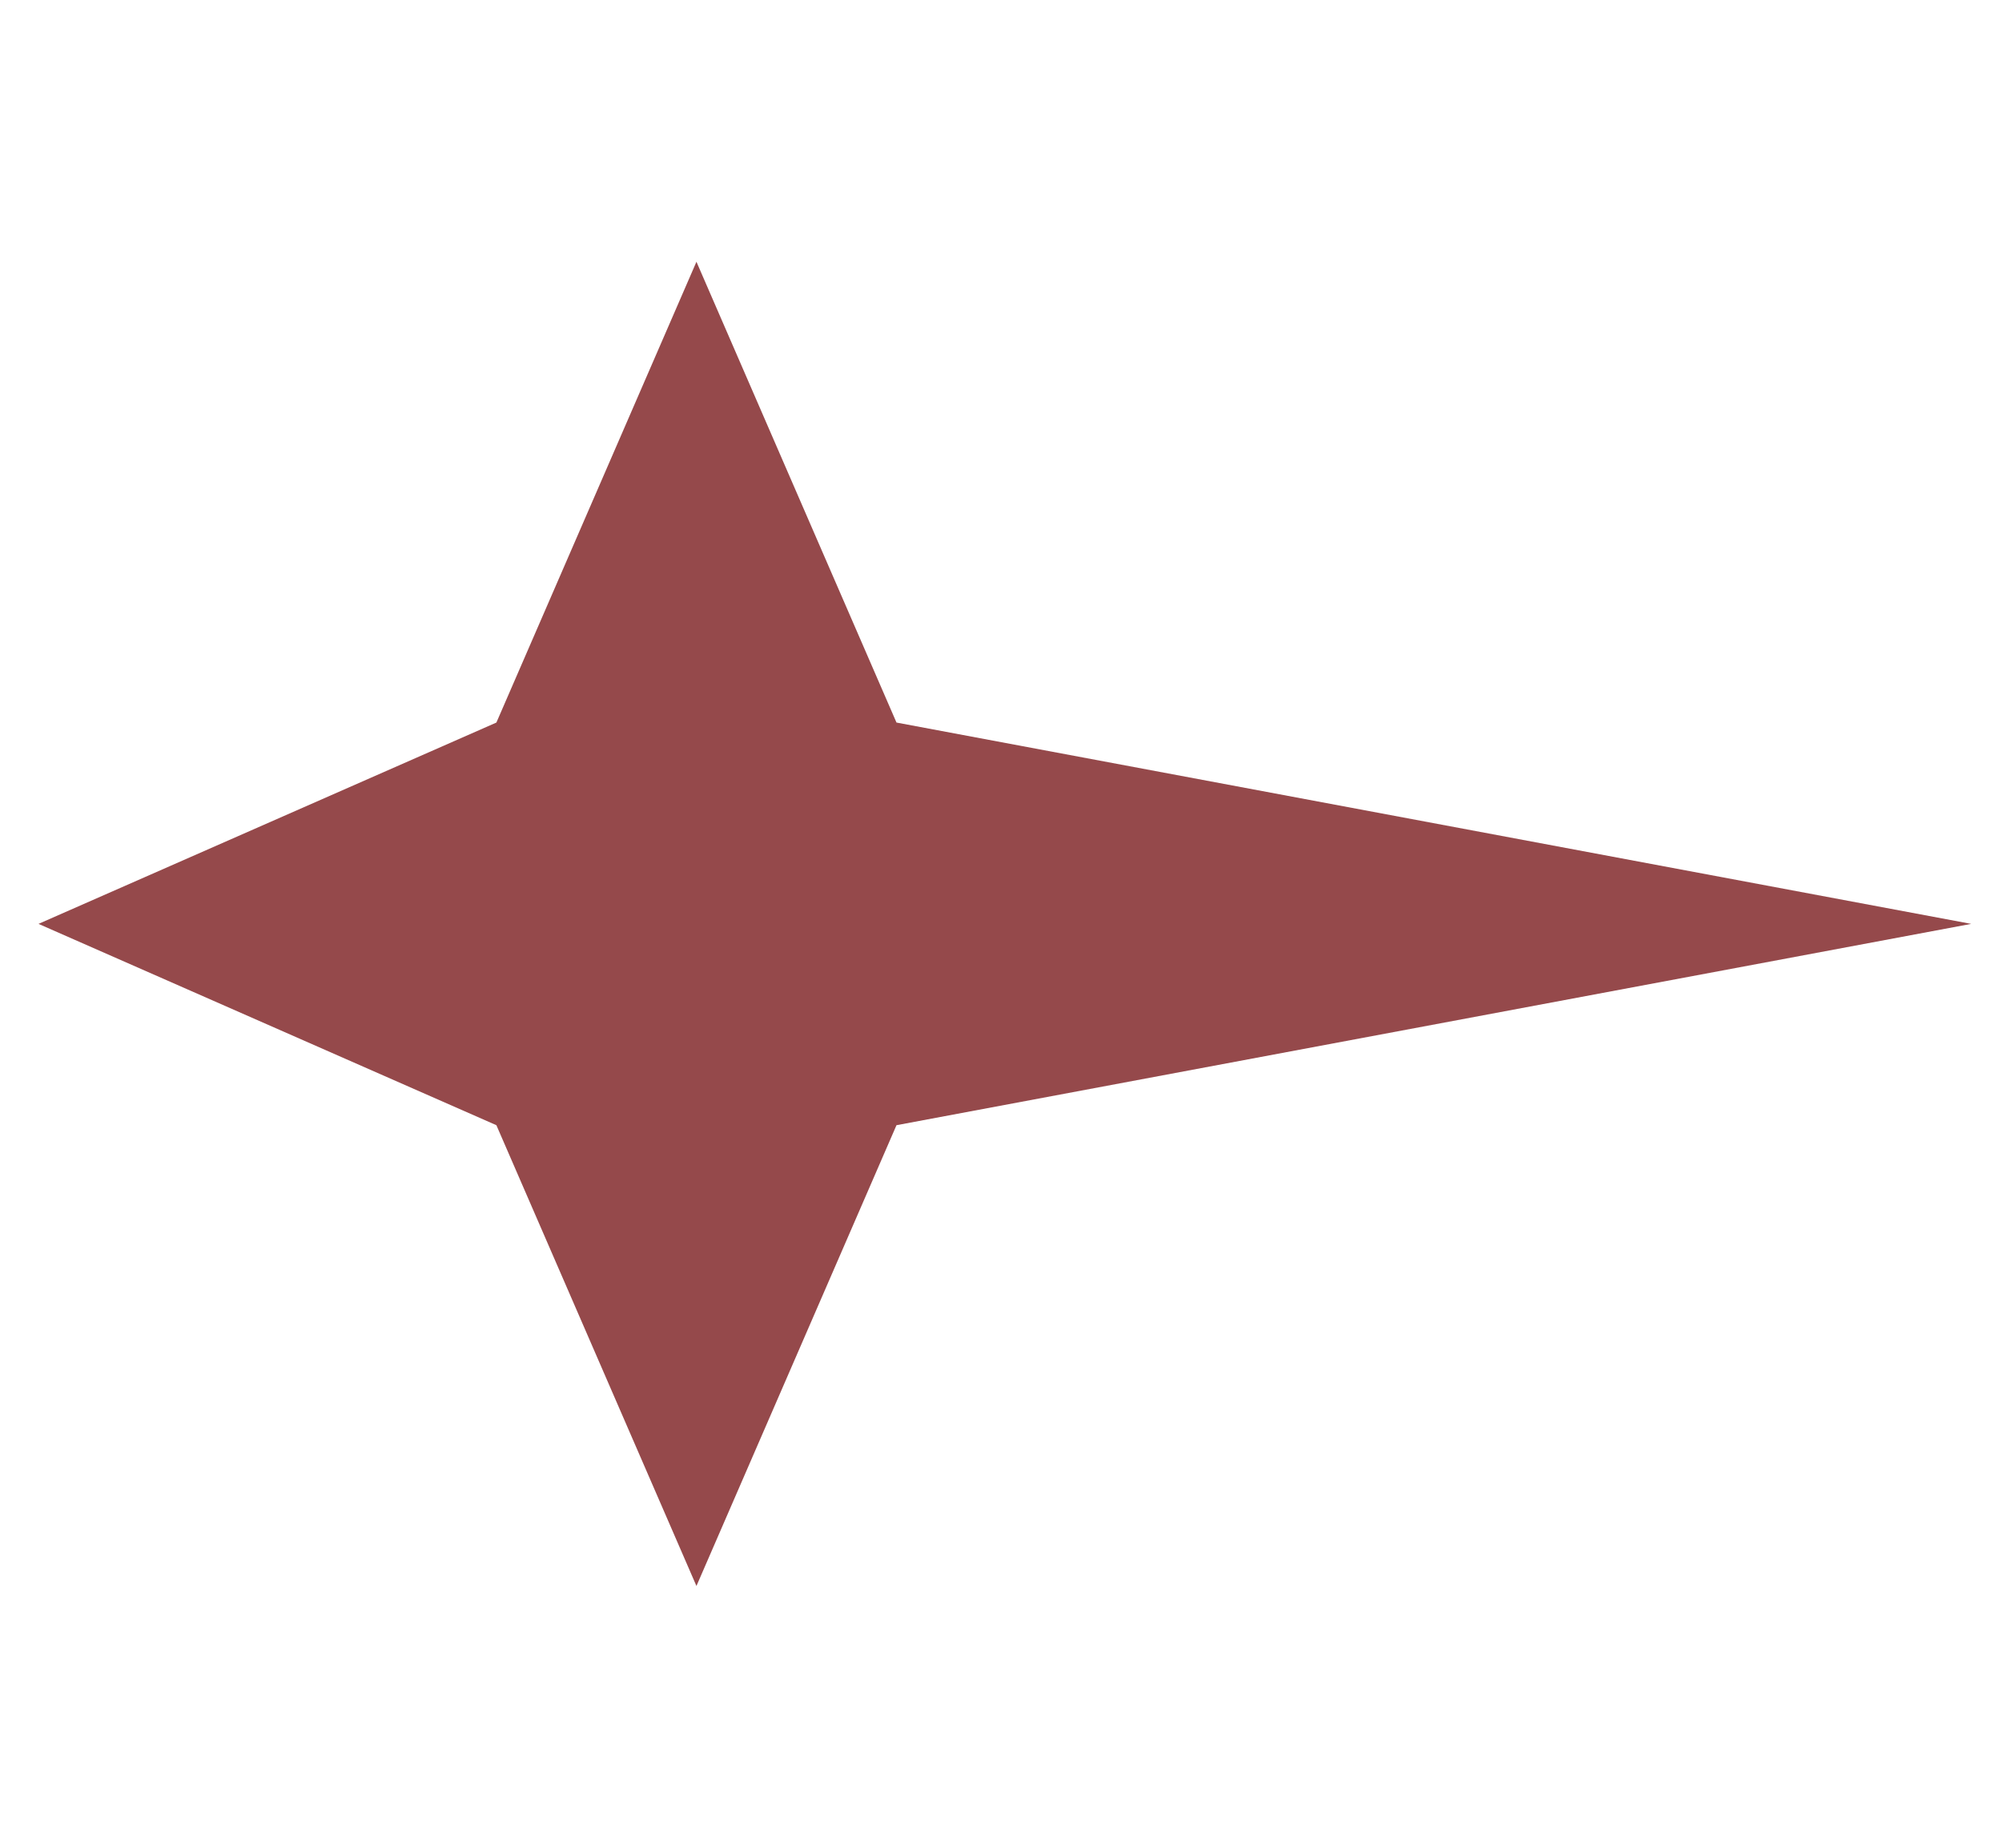 <?xml version="1.0" encoding="UTF-8"?> <svg xmlns="http://www.w3.org/2000/svg" width="260" height="240" viewBox="0 0 260 240" fill="none"><path d="M90.447 34L116.427 93.851L256 120L116.427 146.149L90.447 206L64.466 146.149L5 120L64.466 93.851L90.447 34Z" fill="#95494B"></path></svg> 
